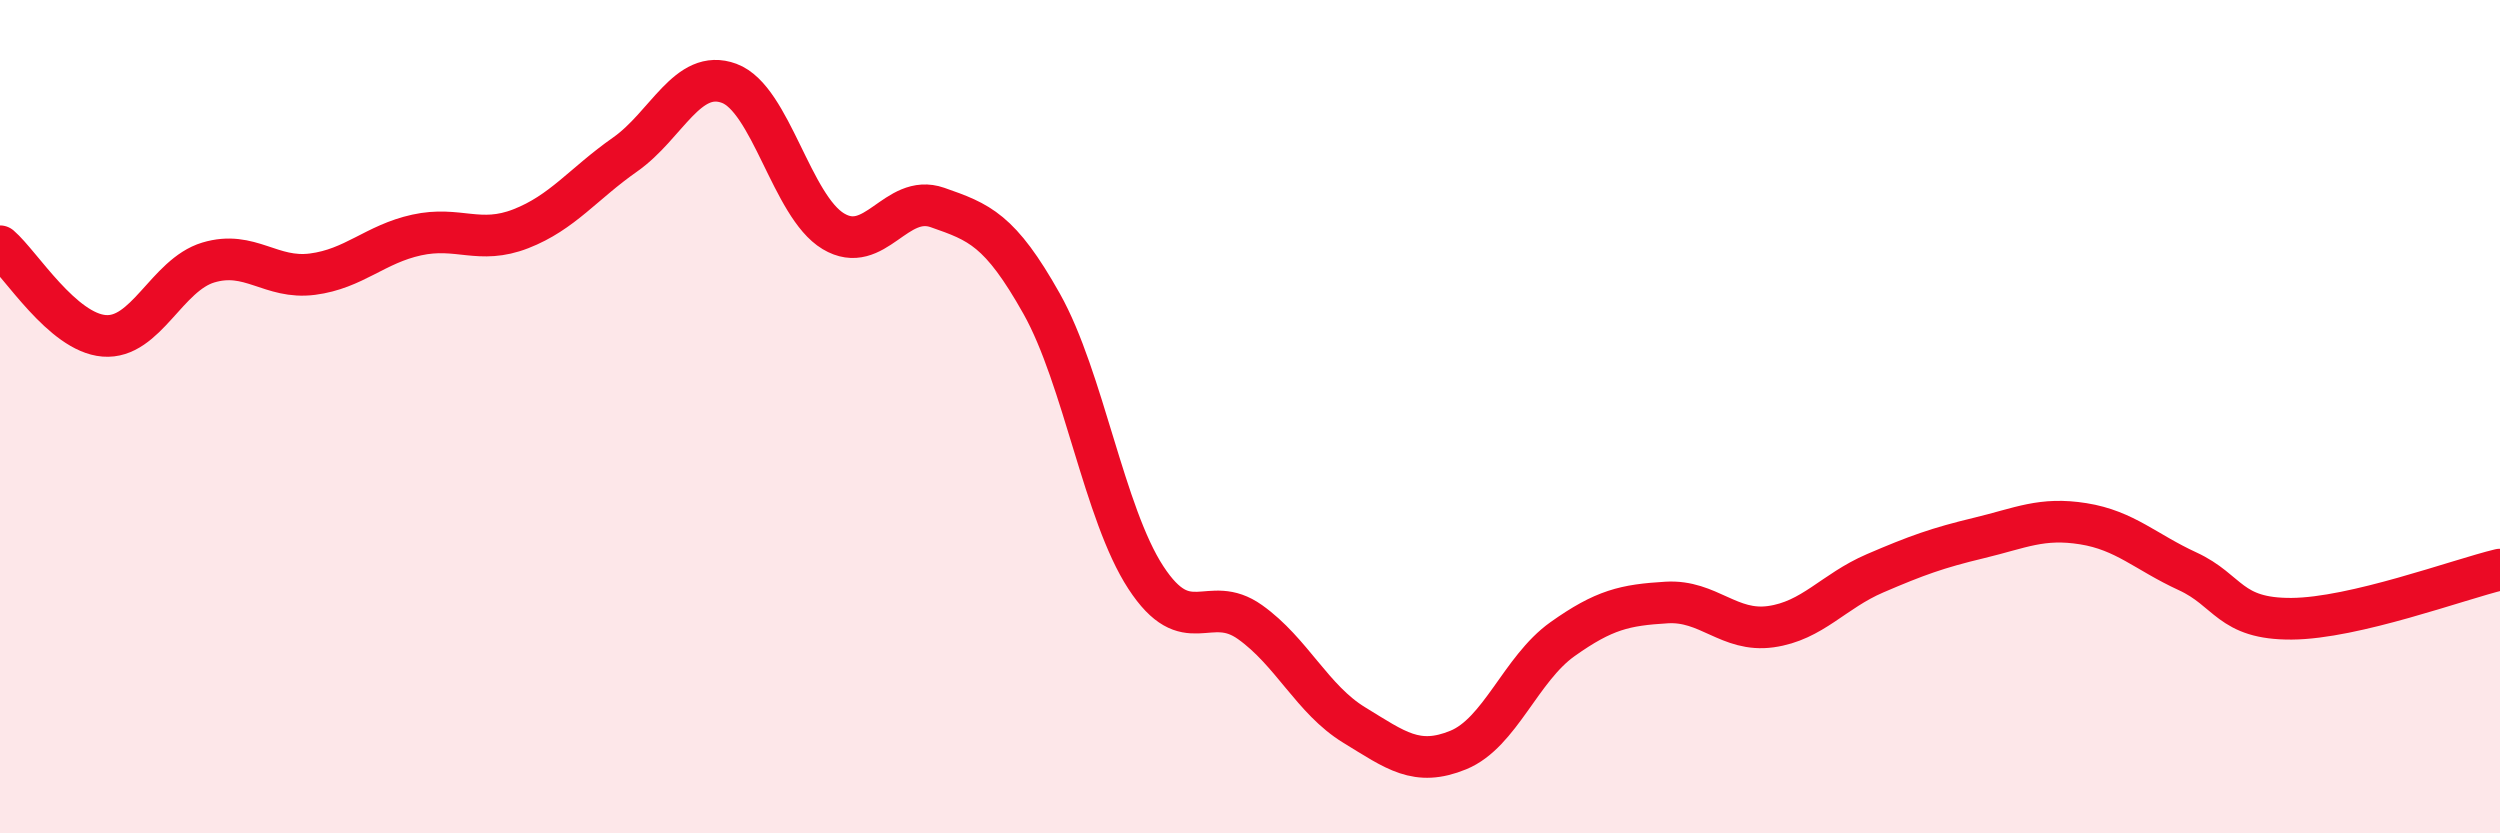 
    <svg width="60" height="20" viewBox="0 0 60 20" xmlns="http://www.w3.org/2000/svg">
      <path
        d="M 0,5.91 C 0.5,6.34 1.5,7.98 2.5,8.06 C 3.5,8.14 4,6.6 5,6.3 C 6,6 6.5,6.71 7.5,6.58 C 8.5,6.45 9,5.86 10,5.64 C 11,5.42 11.5,5.88 12.5,5.49 C 13.5,5.1 14,4.41 15,3.71 C 16,3.01 16.5,1.63 17.5,2 C 18.5,2.37 19,4.95 20,5.55 C 21,6.15 21.5,4.63 22.5,4.98 C 23.5,5.33 24,5.51 25,7.29 C 26,9.07 26.5,12.33 27.5,13.86 C 28.5,15.39 29,14.22 30,14.93 C 31,15.64 31.5,16.79 32.5,17.4 C 33.5,18.01 34,18.41 35,18 C 36,17.59 36.5,16.05 37.5,15.34 C 38.5,14.63 39,14.52 40,14.46 C 41,14.4 41.5,15.18 42.5,15.04 C 43.5,14.9 44,14.19 45,13.76 C 46,13.33 46.5,13.15 47.5,12.91 C 48.5,12.67 49,12.41 50,12.57 C 51,12.73 51.5,13.25 52.5,13.71 C 53.5,14.17 53.5,14.86 55,14.85 C 56.5,14.84 59,13.91 60,13.67L60 20L0 20Z"
        fill="#EB0A25"
        opacity="0.1"
        stroke-linecap="round"
        stroke-linejoin="round"
      />
      <path
        d="M 0,5.91 C 0.5,6.34 1.5,7.98 2.5,8.06 C 3.5,8.14 4,6.6 5,6.3 C 6,6 6.5,6.71 7.5,6.58 C 8.5,6.45 9,5.86 10,5.64 C 11,5.42 11.5,5.88 12.5,5.49 C 13.5,5.1 14,4.41 15,3.71 C 16,3.01 16.5,1.63 17.5,2 C 18.5,2.37 19,4.95 20,5.55 C 21,6.15 21.5,4.63 22.5,4.98 C 23.5,5.33 24,5.51 25,7.29 C 26,9.07 26.5,12.33 27.5,13.86 C 28.5,15.39 29,14.22 30,14.93 C 31,15.64 31.5,16.79 32.5,17.4 C 33.5,18.01 34,18.41 35,18 C 36,17.59 36.5,16.05 37.5,15.34 C 38.5,14.63 39,14.52 40,14.46 C 41,14.4 41.5,15.18 42.5,15.04 C 43.5,14.9 44,14.19 45,13.76 C 46,13.33 46.5,13.15 47.5,12.91 C 48.5,12.67 49,12.41 50,12.57 C 51,12.73 51.5,13.25 52.5,13.71 C 53.5,14.17 53.5,14.86 55,14.85 C 56.5,14.84 59,13.91 60,13.67"
        stroke="#EB0A25"
        stroke-width="1"
        fill="none"
        stroke-linecap="round"
        stroke-linejoin="round"
      />
    </svg>
  